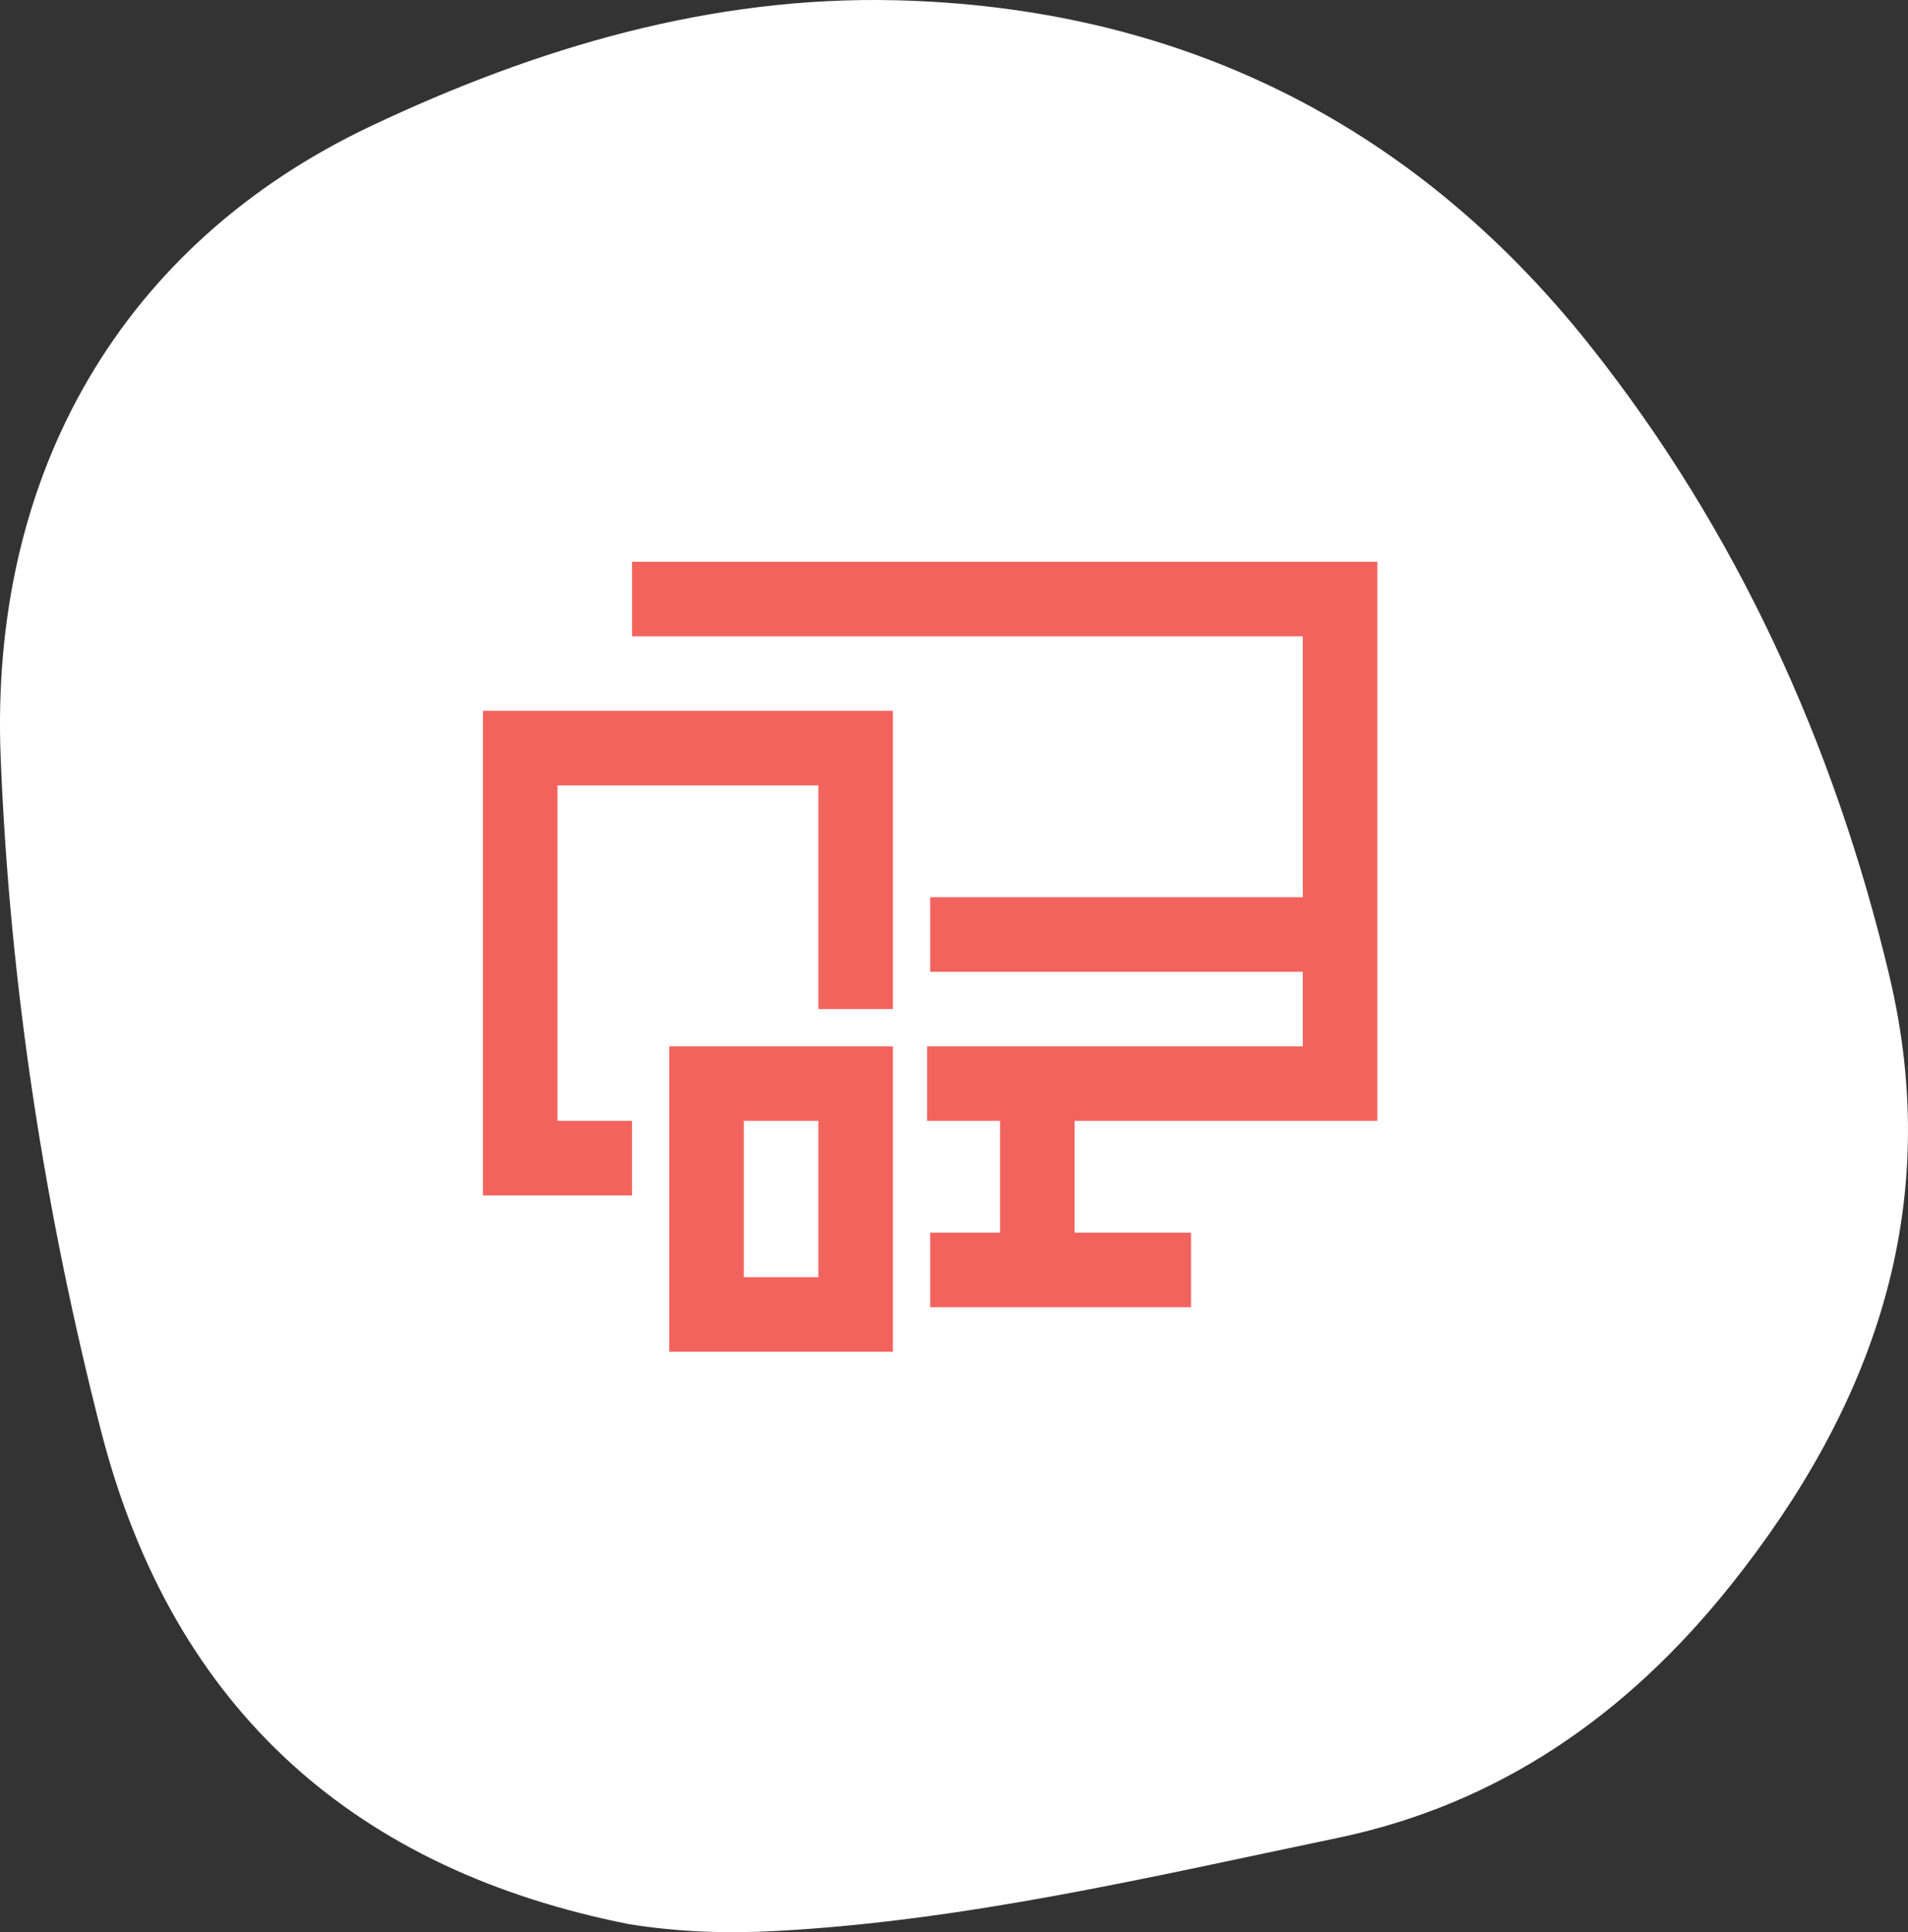 <?xml version="1.0" encoding="UTF-8"?>
<svg width="80px" height="81px" viewBox="0 0 80 81" version="1.1" xmlns="http://www.w3.org/2000/svg" xmlns:xlink="http://www.w3.org/1999/xlink">
    <rect x="0" y="0" width="80" height="81" fill="#333333" stroke="none"/>
    <title>pay_your_people_icn_2_employee</title>
    <defs>
        <path d="M4.797,64.972 C9.705,75.325 19.277,80.951 31.257,80.472 C40.82,80.091 50.254,78.628 59.464,76.269 C71.36,73.222 77.93,65.399 80.163,54.127 C80.493,52.072 80.561,50.046 80.452,48.012 C80.03,40.026 78.179,32.249 76.554,24.441 C75.153,17.711 71.442,12.309 65.944,7.924 C58.499,1.987 50.155,-1.039 40.395,1.284 C30.631,3.608 21.686,7.716 13.968,13.848 C4.485,21.384 -0.206,31.294 -0.489,42.944 C-0.675,50.648 1.48,57.974 4.797,64.972" id="path-1"></path>
        <polygon id="path-3" points="43.75 32.813 43.75 9.375 12.5 9.375 12.5 12.5 40.625 12.5 40.625 23.438 25 23.438 25 26.563 40.625 26.563 40.625 29.688 31.055 29.688 27.93 29.688 24.87 29.688 24.87 32.813 27.93 32.813 27.93 37.5 25 37.5 25 40.625 35.938 40.625 35.938 37.5 31.055 37.5 31.055 32.813"></polygon>
    </defs>
    <g id="1.0---What-We-Offer" stroke="none" stroke-width="1" fill="none" fill-rule="evenodd">
        <g id="1.1---Payroll" transform="translate(-635, -1610)">
            <g id="Stacked-Group" transform="translate(-0, 0)">
                <g id="Anchor-Links-Copy" transform="translate(0, 1320)">
                    <g id="Content" transform="translate(200, 120)">
                        <g id="Group-12" transform="translate(0, 170)">
                            <g id="Stacked-Group-4-Copy" transform="translate(330, 0)">
                                <g id="pay_your_people_icn_2_employee" transform="translate(105, 0)">
                                    <mask id="mask-2" fill="white">
                                        <use xlink:href="#path-1"></use>
                                    </mask>
                                    <use id="Fill-3402" fill="#FFFFFF" transform="translate(40, 40.5) rotate(-270) translate(-40, -40.5) " xlink:href="#path-1"></use>
                                    <g id="Group" mask="url(#mask-2)">
                                        <g transform="translate(14, 14.175)" id="Iconography-/-accuracy">
                                            <polygon id="Fill-1" points="0 50 50 50 50 0 0 0"></polygon>
                                            <path d="M23.438,29.688 L23.438,42.491 L14.062,42.491 L14.062,29.688 L23.438,29.688 Z M20.312,32.813 L17.188,32.813 L17.188,39.366 L20.312,39.366 L20.312,32.813 Z M23.438,15.625 L23.438,28.125 L20.312,28.125 L20.312,18.75 L9.375,18.75 L9.375,32.813 L12.5,32.813 L12.5,35.938 L6.25,35.938 L6.25,15.625 L23.438,15.625 Z" id="Small-Devices" fill="#F2635D"></path>
                                            <mask id="mask-4" fill="white">
                                                <use xlink:href="#path-3"></use>
                                            </mask>
                                            <use id="Desktop" fill="#F2635D" xlink:href="#path-3"></use>
                                        </g>
                                    </g>
                                </g>
                            </g>
                        </g>
                    </g>
                </g>
            </g>
        </g>
    </g>
</svg>